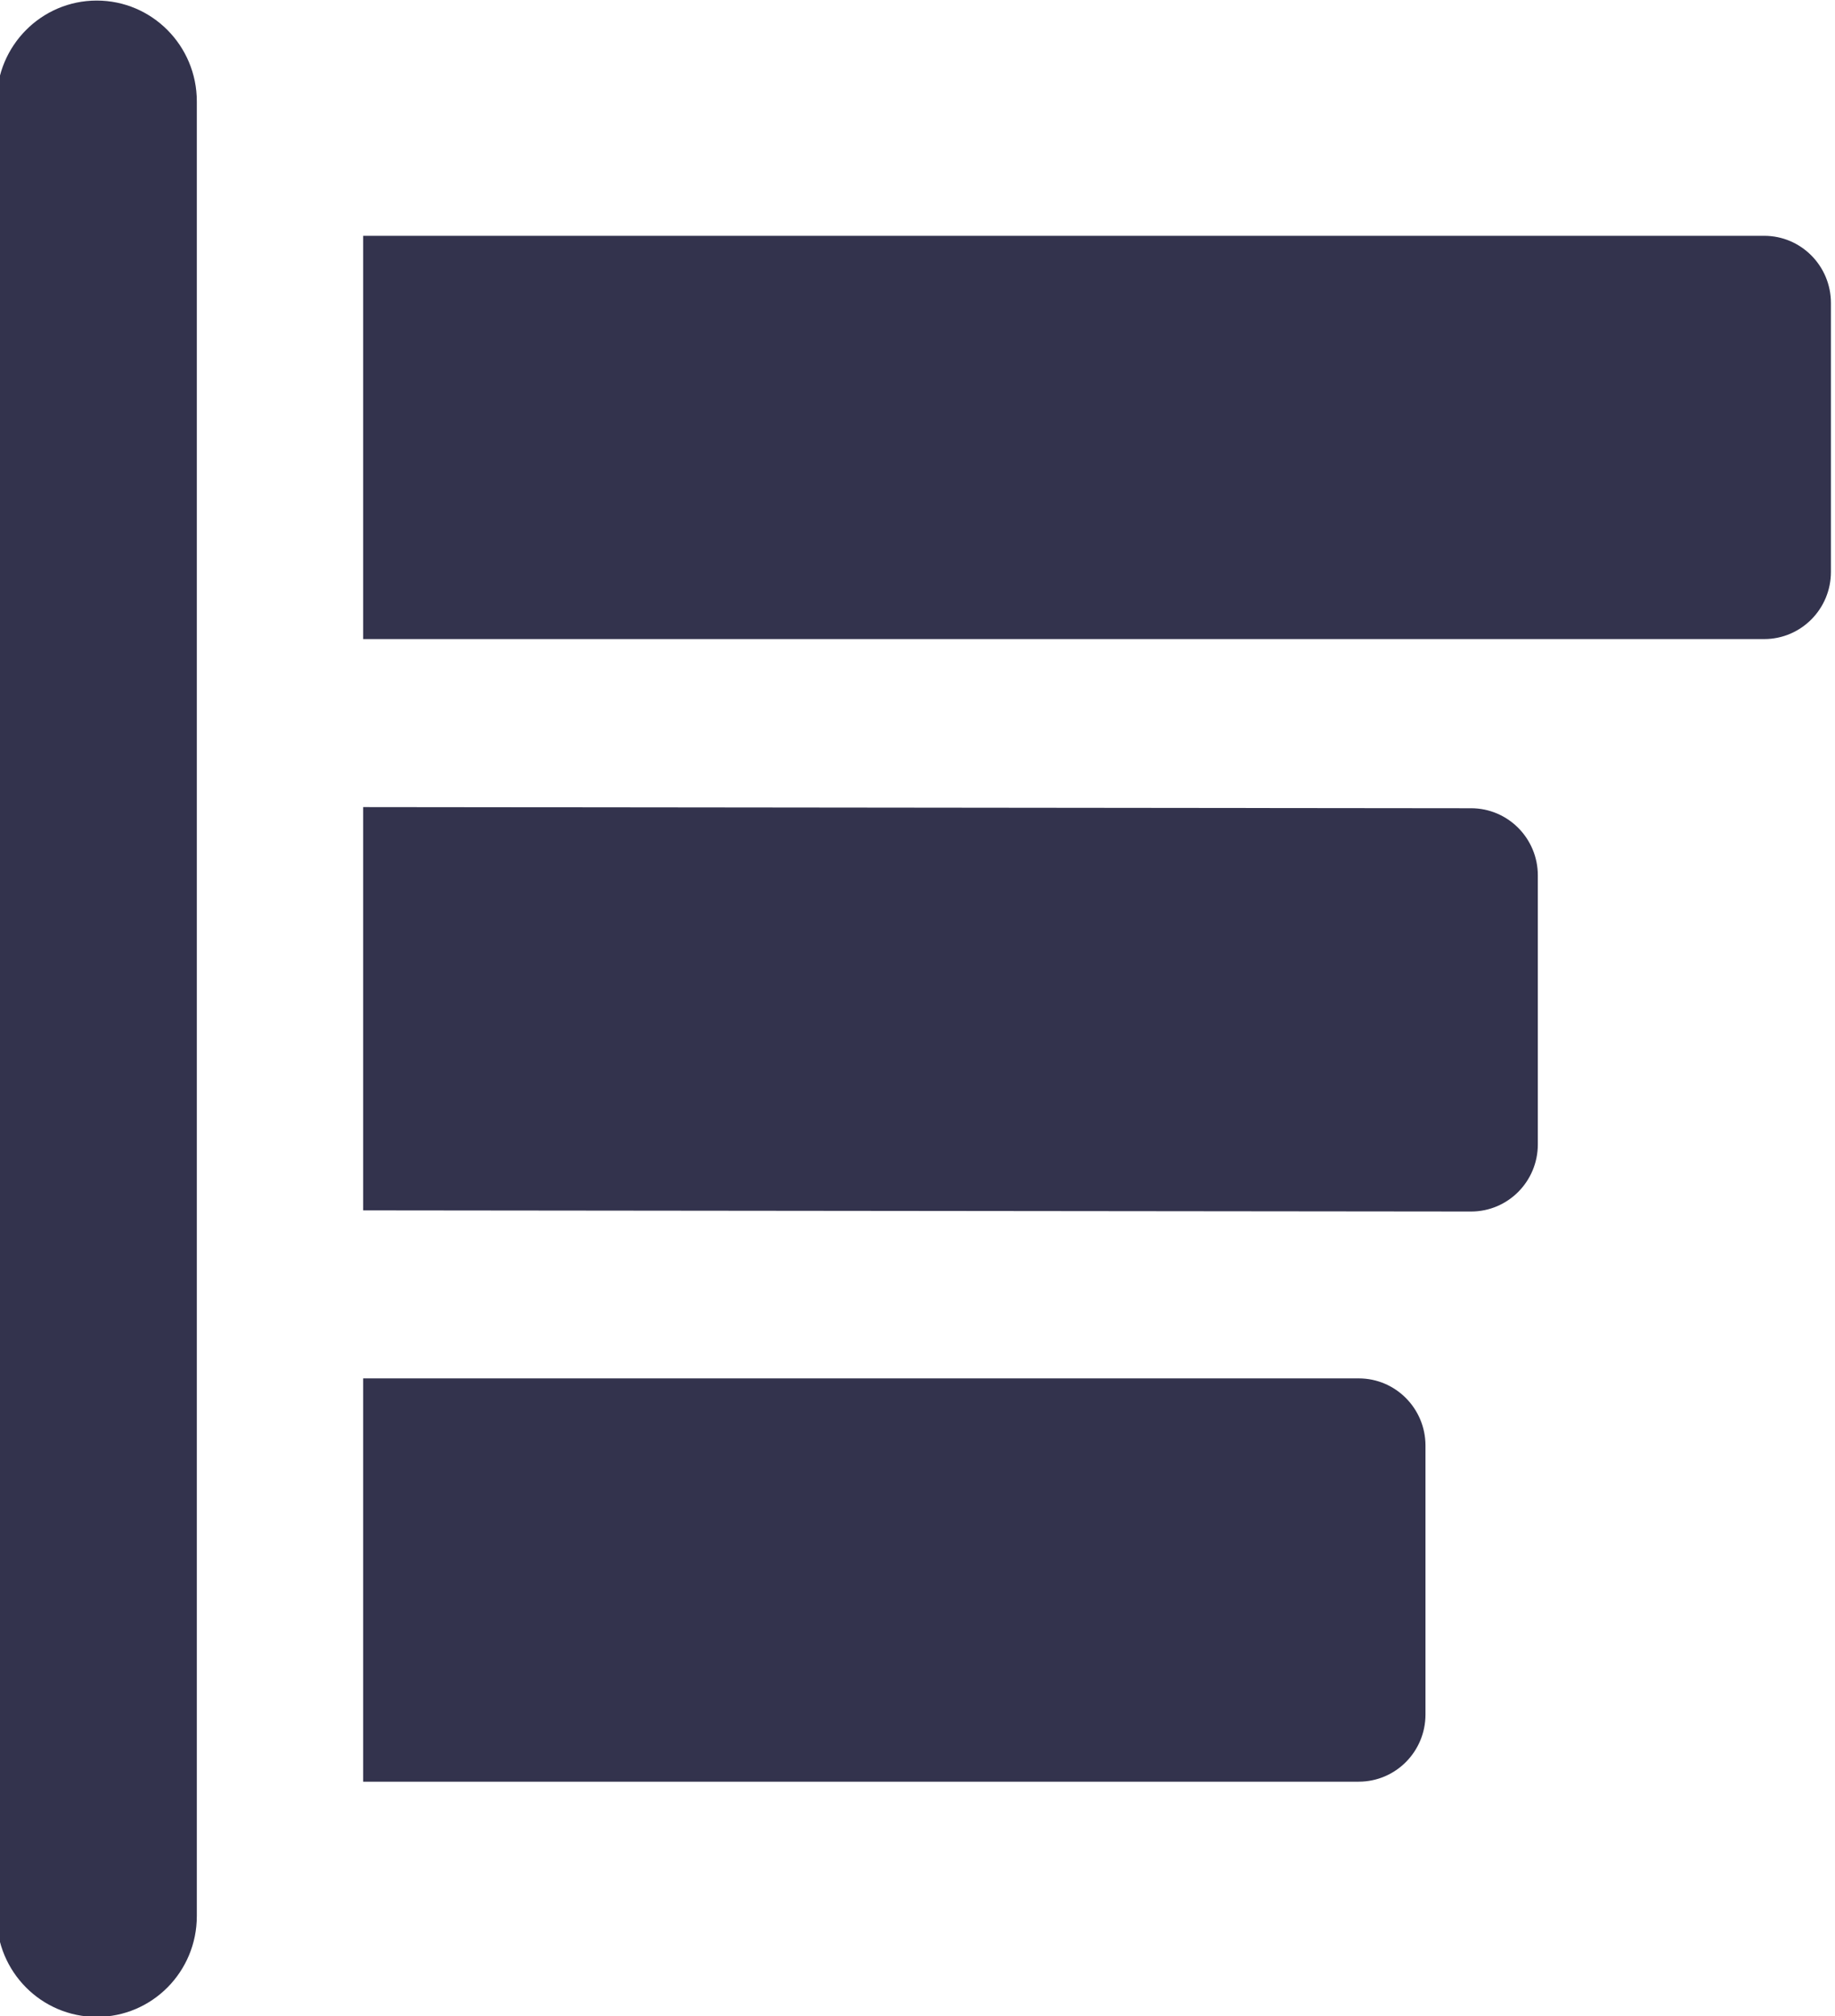 <?xml version="1.0" encoding="UTF-8" standalone="no"?>
<svg xmlns="http://www.w3.org/2000/svg" xmlns:xlink="http://www.w3.org/1999/xlink" xmlns:serif="http://www.serif.com/" width="100%" height="100%" viewBox="0 0 91 100" version="1.1" xml:space="preserve" style="fill-rule:evenodd;clip-rule:evenodd;stroke-linejoin:round;stroke-miterlimit:2;">
    <g transform="matrix(0.794,0,0,0.8,-361.918,-1913.87)">
        <g transform="matrix(4.167,0,0,4.167,285.786,1944.42)">
            <path d="M62.854,119.517L46.247,119.5L46.247,125.5L62.854,125.517C63.406,125.517 63.854,125.07 63.854,124.517L63.854,120.517C63.854,119.965 63.406,119.517 62.854,119.517Z" style="fill:rgb(51,51,77);fill-rule:nonzero;"></path>
        </g>
        <g transform="matrix(4.167,0,0,4.167,285.786,1944.42)">
            <path d="M42.254,107.5C41.425,107.5 40.754,108.172 40.754,109L40.754,136C40.754,136.829 41.425,137.5 42.254,137.5C43.083,137.5 43.754,136.829 43.754,136L43.754,109C43.754,108.172 43.083,107.5 42.254,107.5ZM67.247,111L46.247,111L46.247,117L67.247,117C67.799,117 68.247,116.553 68.247,116L68.247,112C68.247,111.448 67.799,111 67.247,111ZM61.17,128L46.247,128L46.247,134L61.17,134C61.722,134 62.17,133.553 62.17,133L62.17,129C62.17,128.448 61.722,128 61.17,128Z" style="fill:rgb(51,51,77);fill-rule:nonzero;"></path>
        </g>
    </g>
</svg>
